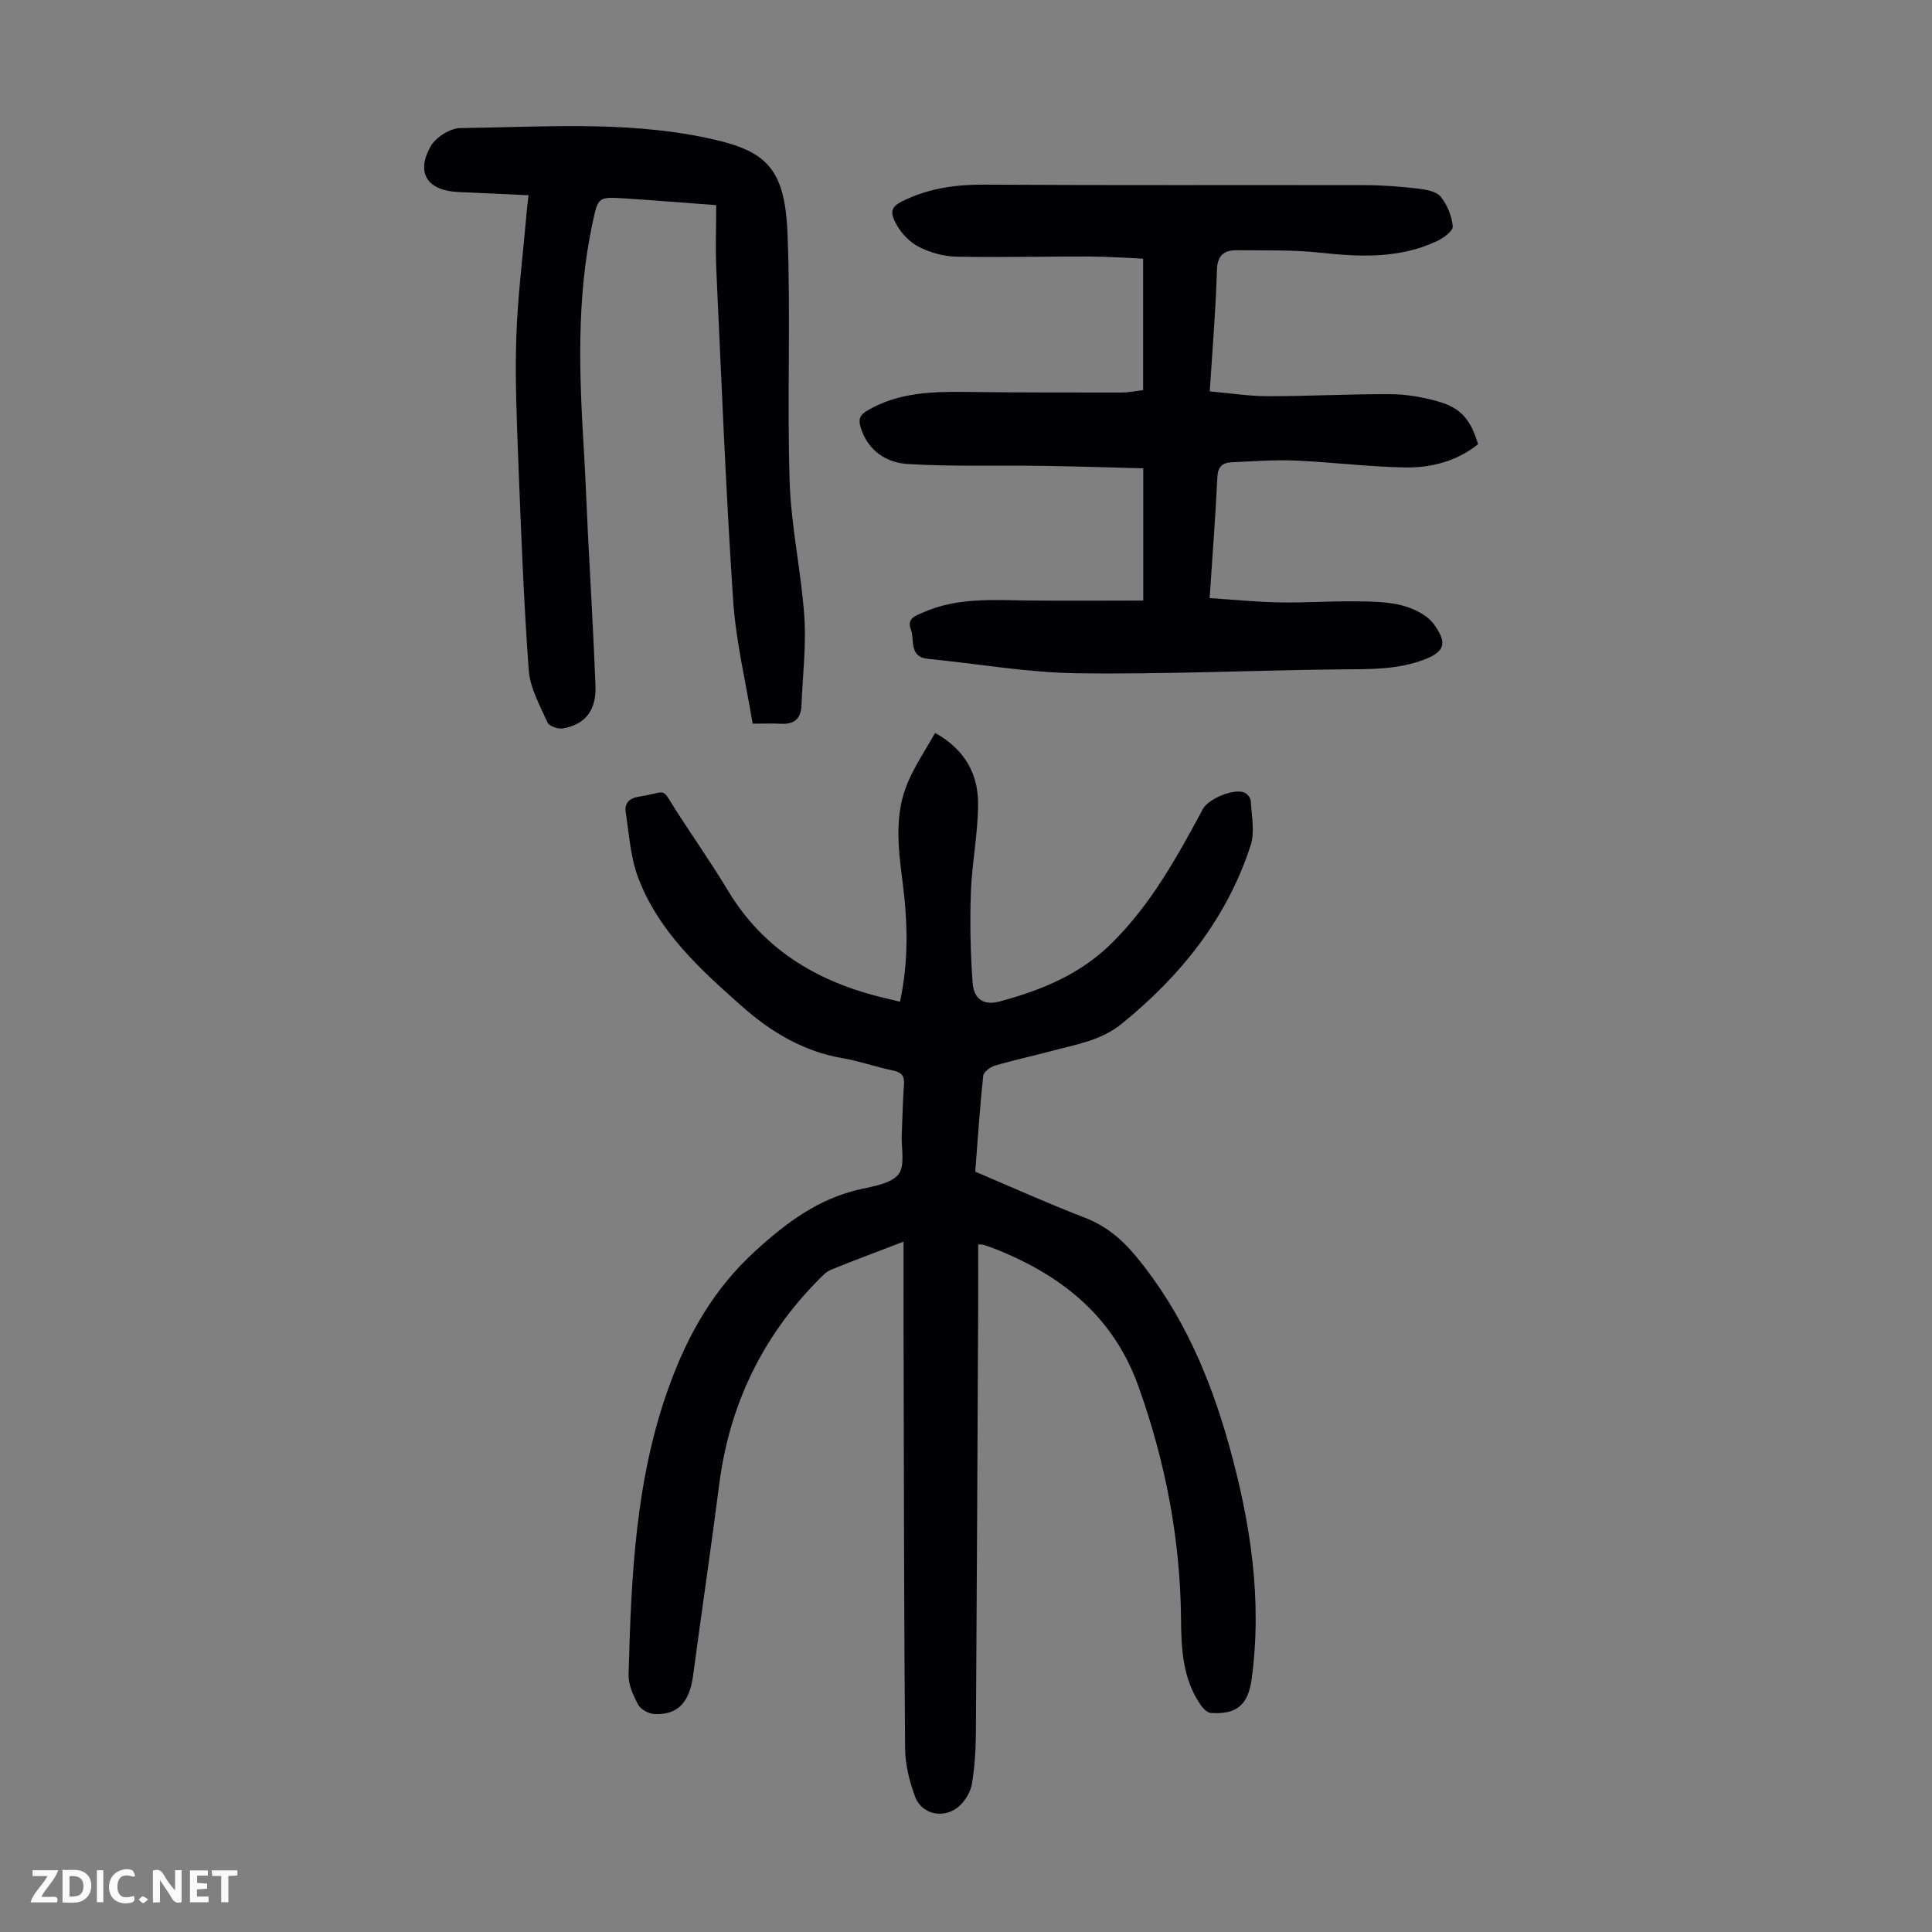 <svg enable-background="new 0 0 400 400" viewBox="0 0 400 400" xmlns="http://www.w3.org/2000/svg"><rect x="0" y="0" width="400" height="400" fill="#808080" stroke="none"/><g fill="#fbfafa"><path d="m37.59 393.81c-.92.31-1.52.05-2-.78-.7-1.2-1.52-2.34-2.47-3.78v4.59c-.55.03-.95.05-1.41.07-.03-.37-.06-.64-.06-.91 0-1.91 0-3.81 0-5.7 1.13-.41 1.77-.03 2.29.91.62 1.11 1.38 2.14 2.31 3.19v-4.2h1.35v6.61z"/><path d="m12.94 393.88v-6.75c1.9.19 3.93-.54 5.37 1.29.8 1.01.78 2.88.03 3.97-1.37 1.97-3.4 1.51-5.4 1.49m1.45-1.22c2.04.12 2.92-.58 2.89-2.21-.03-1.51-.98-2.19-2.89-2z"/><path d="m11.81 393.87h-5.49c.68-2.18 2.47-3.48 3.51-5.45h-3.08v-1.21h5.29c-.71 2.13-2.44 3.48-3.47 5.51.86 0 1.63.04 2.39-.01.79-.05 1.14.21.85 1.16"/><path d="m39.33 393.86v-6.61h3.7v1.07h-2.22v1.52c.68.04 1.34.09 2.07.13v1.07c-.72.05-1.38.09-2.1.14v1.48h2.4v1.19h-3.85z"/><path d="m27.71 388.56c-1.15-.3-2.46-.61-3.1.64-.37.73-.41 1.93-.06 2.67.63 1.35 1.99.93 3.17.68.35.94-.01 1.32-.93 1.46-1.62.25-3.05-.27-3.76-1.48-.73-1.24-.6-3.03.31-4.17.88-1.11 2.71-1.7 4-1.16.32.13.44.74.65 1.12-.1.08-.19.16-.28.24"/><path d="m49.15 387.24v1.07c-.59.02-1.17.05-1.87.08v5.44h-1.48v-5.44h-1.85c-.05-.4-.08-.73-.13-1.15z"/><path d="m20.06 387.21h1.33v6.62h-1.33z"/><path d="m30.68 393.25c-.49.38-.8.79-1.05.76-.32-.05-.6-.45-.9-.7.26-.24.51-.64.8-.67.29-.04.62.3 1.15.61"/></g><path d="m187.07 257.07c-5.73 2.2-10.43 3.94-15.07 5.84-.98.4-1.79 1.3-2.56 2.08-11.65 11.79-18.43 25.92-20.54 42.37-1.69 13.19-3.64 26.35-5.4 39.53-.74 5.53-3.14 8.19-7.96 7.99-1.19-.05-2.85-.93-3.39-1.92-1.04-1.9-2.07-4.18-2.01-6.27.56-20.37 1.39-40.69 8.57-60.17 3.89-10.55 9.18-19.77 17.68-27.53 6.53-5.96 13.12-10.85 21.8-12.79 2.78-.62 6.35-1.18 7.84-3.09 1.4-1.8.55-5.36.67-8.15.15-3.47.2-6.94.46-10.4.13-1.82-.5-2.55-2.28-2.92-3.5-.72-6.9-1.95-10.42-2.55-8.13-1.39-14.86-5.44-20.88-10.77-8.65-7.66-17.27-15.5-21.47-26.65-1.58-4.19-1.84-8.89-2.55-13.38-.31-1.94.63-3.02 2.72-3.35 6.26-.99 4.4-2.22 7.86 3.14 3.52 5.45 7.25 10.77 10.59 16.33 7.2 11.98 18.07 18.58 31.26 21.94 1.38.35 2.78.67 4.34 1.05 1.86-8.5 1.58-16.86.49-25.2-.89-6.82-1.65-13.66 1.12-20.18 1.5-3.54 3.71-6.78 5.66-10.28 6.24 3.47 8.9 8.56 8.9 14.65 0 6.11-1.27 12.22-1.49 18.35-.22 6.23-.09 12.49.36 18.71.25 3.45 2.31 4.79 5.65 3.88 8.65-2.35 16.67-5.57 23.34-12.24 8.1-8.09 13.4-17.79 18.71-27.63 1.14-2.11 6.43-4.27 8.58-3.37.59.25 1.28 1.11 1.31 1.72.15 3.07.88 6.41-.02 9.19-4.91 15.13-14.47 27.04-26.71 36.97-4.36 3.54-9.73 4.33-14.89 5.72-3.78 1.02-7.61 1.82-11.36 2.94-.97.29-2.34 1.31-2.42 2.12-.69 6.55-1.13 13.13-1.65 19.83 7.65 3.24 15.09 6.61 22.69 9.53 4.37 1.68 7.63 4.43 10.54 7.93 9.62 11.6 15.41 25.07 19.39 39.43 4.37 15.76 6.83 31.7 4.62 48.1-.73 5.38-3.04 7.42-8.44 7.09-.76-.05-1.65-.97-2.15-1.7-3.69-5.35-3.99-11.54-4.04-17.7-.15-16.61-3.22-32.61-8.83-48.26-5.09-14.2-15.45-22.6-28.83-28.1-1.03-.42-2.09-.79-3.15-1.16-.2-.07-.43-.05-1.19-.12 0 4.11.02 8.18 0 12.24-.14 29.56-.27 59.11-.47 88.67-.02 3.57-.24 7.17-.8 10.69-.26 1.63-1.28 3.41-2.49 4.57-3.01 2.9-7.88 2.04-9.3-1.8-1.18-3.19-2.05-6.7-2.07-10.07-.23-27.66-.24-55.31-.31-82.97-.02-7.04-.01-14.08-.01-21.88z" fill="#010105"/><path d="m236.7 124.34c0-9.61 0-18.09 0-27.38-7.01-.18-13.99-.41-20.98-.51-9.25-.13-18.53.18-27.75-.38-4.44-.27-8.25-2.7-9.77-7.53-.53-1.68-.19-2.62 1.36-3.53 6.49-3.82 13.59-3.95 20.8-3.86 10.61.13 21.23.12 31.84.12 1.44 0 2.87-.31 4.47-.5 0-8.96 0-17.77 0-27.22-3.67-.15-7.39-.43-11.12-.44-9.17-.03-18.34.21-27.51.03-2.6-.05-5.36-.82-7.69-1.97-1.86-.92-3.61-2.69-4.65-4.52-1.79-3.14-1.11-4.01 2.1-5.46 5.11-2.29 10.36-2.99 15.95-2.96 26.31.16 52.62.05 78.92.1 3.68.01 7.38.31 11.04.73 1.61.19 3.7.58 4.58 1.68 1.35 1.67 2.29 4 2.49 6.13.09.92-1.92 2.42-3.27 3.05-7.69 3.61-15.77 3.31-24.01 2.41-5.74-.63-11.57-.46-17.37-.52-2.65-.03-4.09.97-4.18 4.15-.23 8.15-.93 16.28-1.48 25.07 4.08.36 8.03.99 11.97 1 8.5.01 17-.47 25.5-.42 3.3.02 6.69.62 9.88 1.53 4.66 1.33 6.68 3.77 8.2 8.83-4.4 3.53-9.7 4.91-15.19 4.81-7.59-.14-15.15-1.11-22.74-1.43-4.34-.18-8.71.17-13.07.36-1.87.08-2.87.85-2.98 3.08-.38 8.15-1.02 16.28-1.6 25.04 4.95.32 9.69.8 14.44.89 5.14.1 10.29-.27 15.43-.22 3.34.03 6.79.03 9.98.85 2.44.63 5.27 2.02 6.65 3.98 2.49 3.52 2.51 5.43-1.87 7.15-5.79 2.27-11.8 2.05-17.85 2.11-18.12.2-36.24 1.05-54.35.8-10.23-.14-20.43-1.98-30.66-2.97-4.13-.4-2.79-3.88-3.63-6.11-.88-2.31 1-2.82 2.52-3.5 7.11-3.17 14.63-2.56 22.12-2.48 7.72.08 15.42.01 23.48.01z" fill="#010105"/><path d="m109.43 40.42c-5.15-.24-9.82-.46-14.48-.66-6.46-.27-8.92-3.93-5.78-9.48 1.06-1.87 4.03-3.74 6.15-3.76 16.75-.21 33.6-1.49 50.18 1.86 12.76 2.58 16.98 5.76 17.55 20.02.68 17.09-.11 34.24.44 51.34.3 9.34 2.4 18.61 3.04 27.95.41 6.07-.36 12.23-.59 18.35-.1 2.78-1.53 3.97-4.28 3.81-1.66-.1-3.33-.02-5.84-.02-1.37-8.42-3.45-16.93-4.03-25.54-1.52-22.75-2.42-45.55-3.48-68.33-.2-4.34-.03-8.7-.03-13.49-6.56-.48-12.75-.99-18.95-1.39-5.54-.35-5.5-.28-6.65 5.1-3.36 15.61-2.75 31.36-1.79 47.13.35 5.7.54 11.4.83 17.1.53 10.5 1.16 20.99 1.57 31.5.2 5.15-2.09 8.08-6.73 8.9-1.01.18-2.86-.46-3.2-1.22-1.57-3.52-3.62-7.15-3.89-10.85-1.06-14.49-1.6-29.01-2.17-43.53-.33-8.49-.68-17.01-.4-25.5.27-8.24 1.32-16.46 2.04-24.68.09-1.35.27-2.66.49-4.61z" fill="#010105"/></svg>